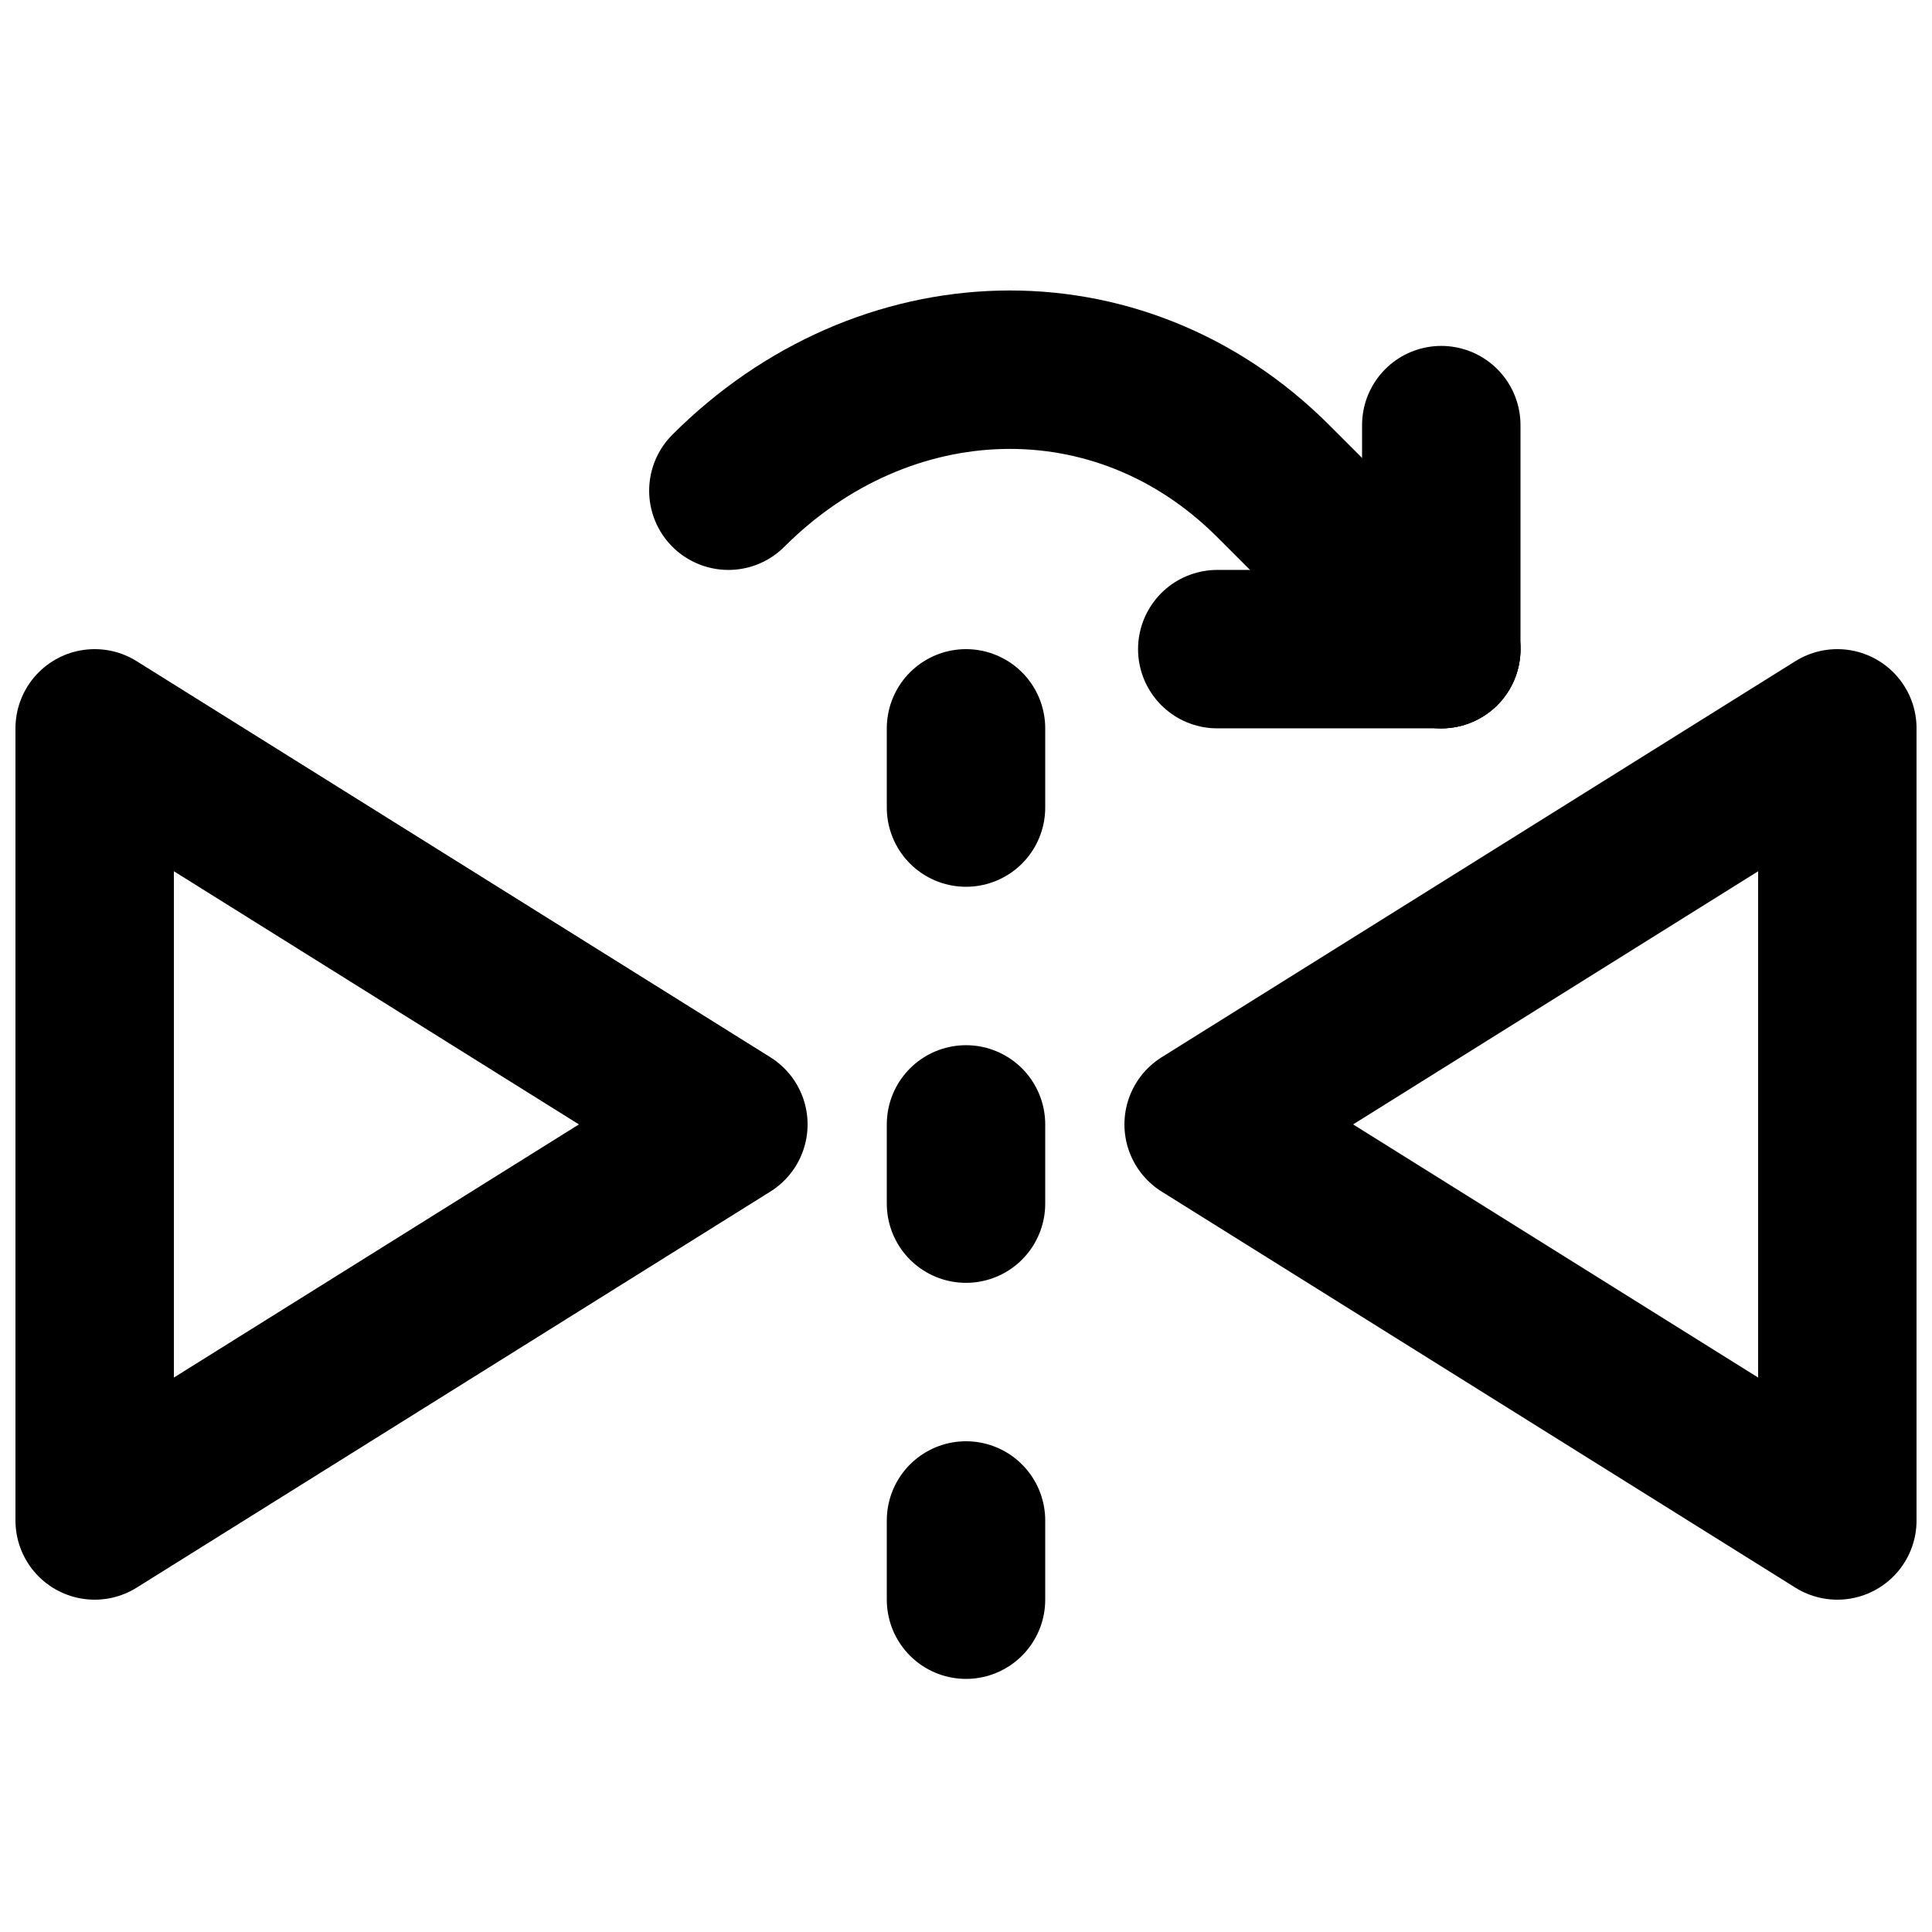 <?xml version="1.0" encoding="UTF-8"?>
<!-- Uploaded to: ICON Repo, www.svgrepo.com, Generator: ICON Repo Mixer Tools -->
<svg width="800px" height="800px" version="1.1" viewBox="144 144 512 512" xmlns="http://www.w3.org/2000/svg">
 <defs>
  <clipPath id="b">
   <path d="m148.09 316h210.91v252h-210.91z"/>
  </clipPath>
  <clipPath id="a">
   <path d="m441 316h210.9v252h-210.9z"/>
  </clipPath>
 </defs>
 <g clip-path="url(#b)">
  <path transform="matrix(20.992 0 0 20.992 169.09 232.06)" d="m5.9074e-6 15v-10l8 5zm0 0" fill="none" stroke="#000000" stroke-linecap="round" stroke-linejoin="round" stroke-width="2"/>
 </g>
 <g clip-path="url(#a)">
  <path transform="matrix(20.992 0 0 20.992 169.09 232.06)" d="m22 15v-10l-8 5zm0 0" fill="none" stroke="#000000" stroke-linecap="round" stroke-linejoin="round" stroke-width="2"/>
 </g>
 <path transform="matrix(20.992 0 0 20.992 169.09 232.06)" d="m11 5v11" fill="none" stroke="#000000" stroke-dasharray="1,4" stroke-linecap="round" stroke-linejoin="round" stroke-width="2"/>
 <path transform="matrix(20.992 0 0 20.992 169.09 232.06)" d="m17 4v-2.828" fill="none" stroke="#000000" stroke-linecap="round" stroke-linejoin="round" stroke-width="2"/>
 <path transform="matrix(20.992 0 0 20.992 169.09 232.06)" d="m17 4h-2.828" fill="none" stroke="#000000" stroke-linecap="round" stroke-linejoin="round" stroke-width="2"/>
 <path transform="matrix(20.992 0 0 20.992 169.09 232.06)" d="m17 4-2.121-2.121c-1.955-1.955-4.925-1.833-6.879 0.121" fill="none" stroke="#000000" stroke-linecap="round" stroke-linejoin="round" stroke-width="2"/>
</svg>
